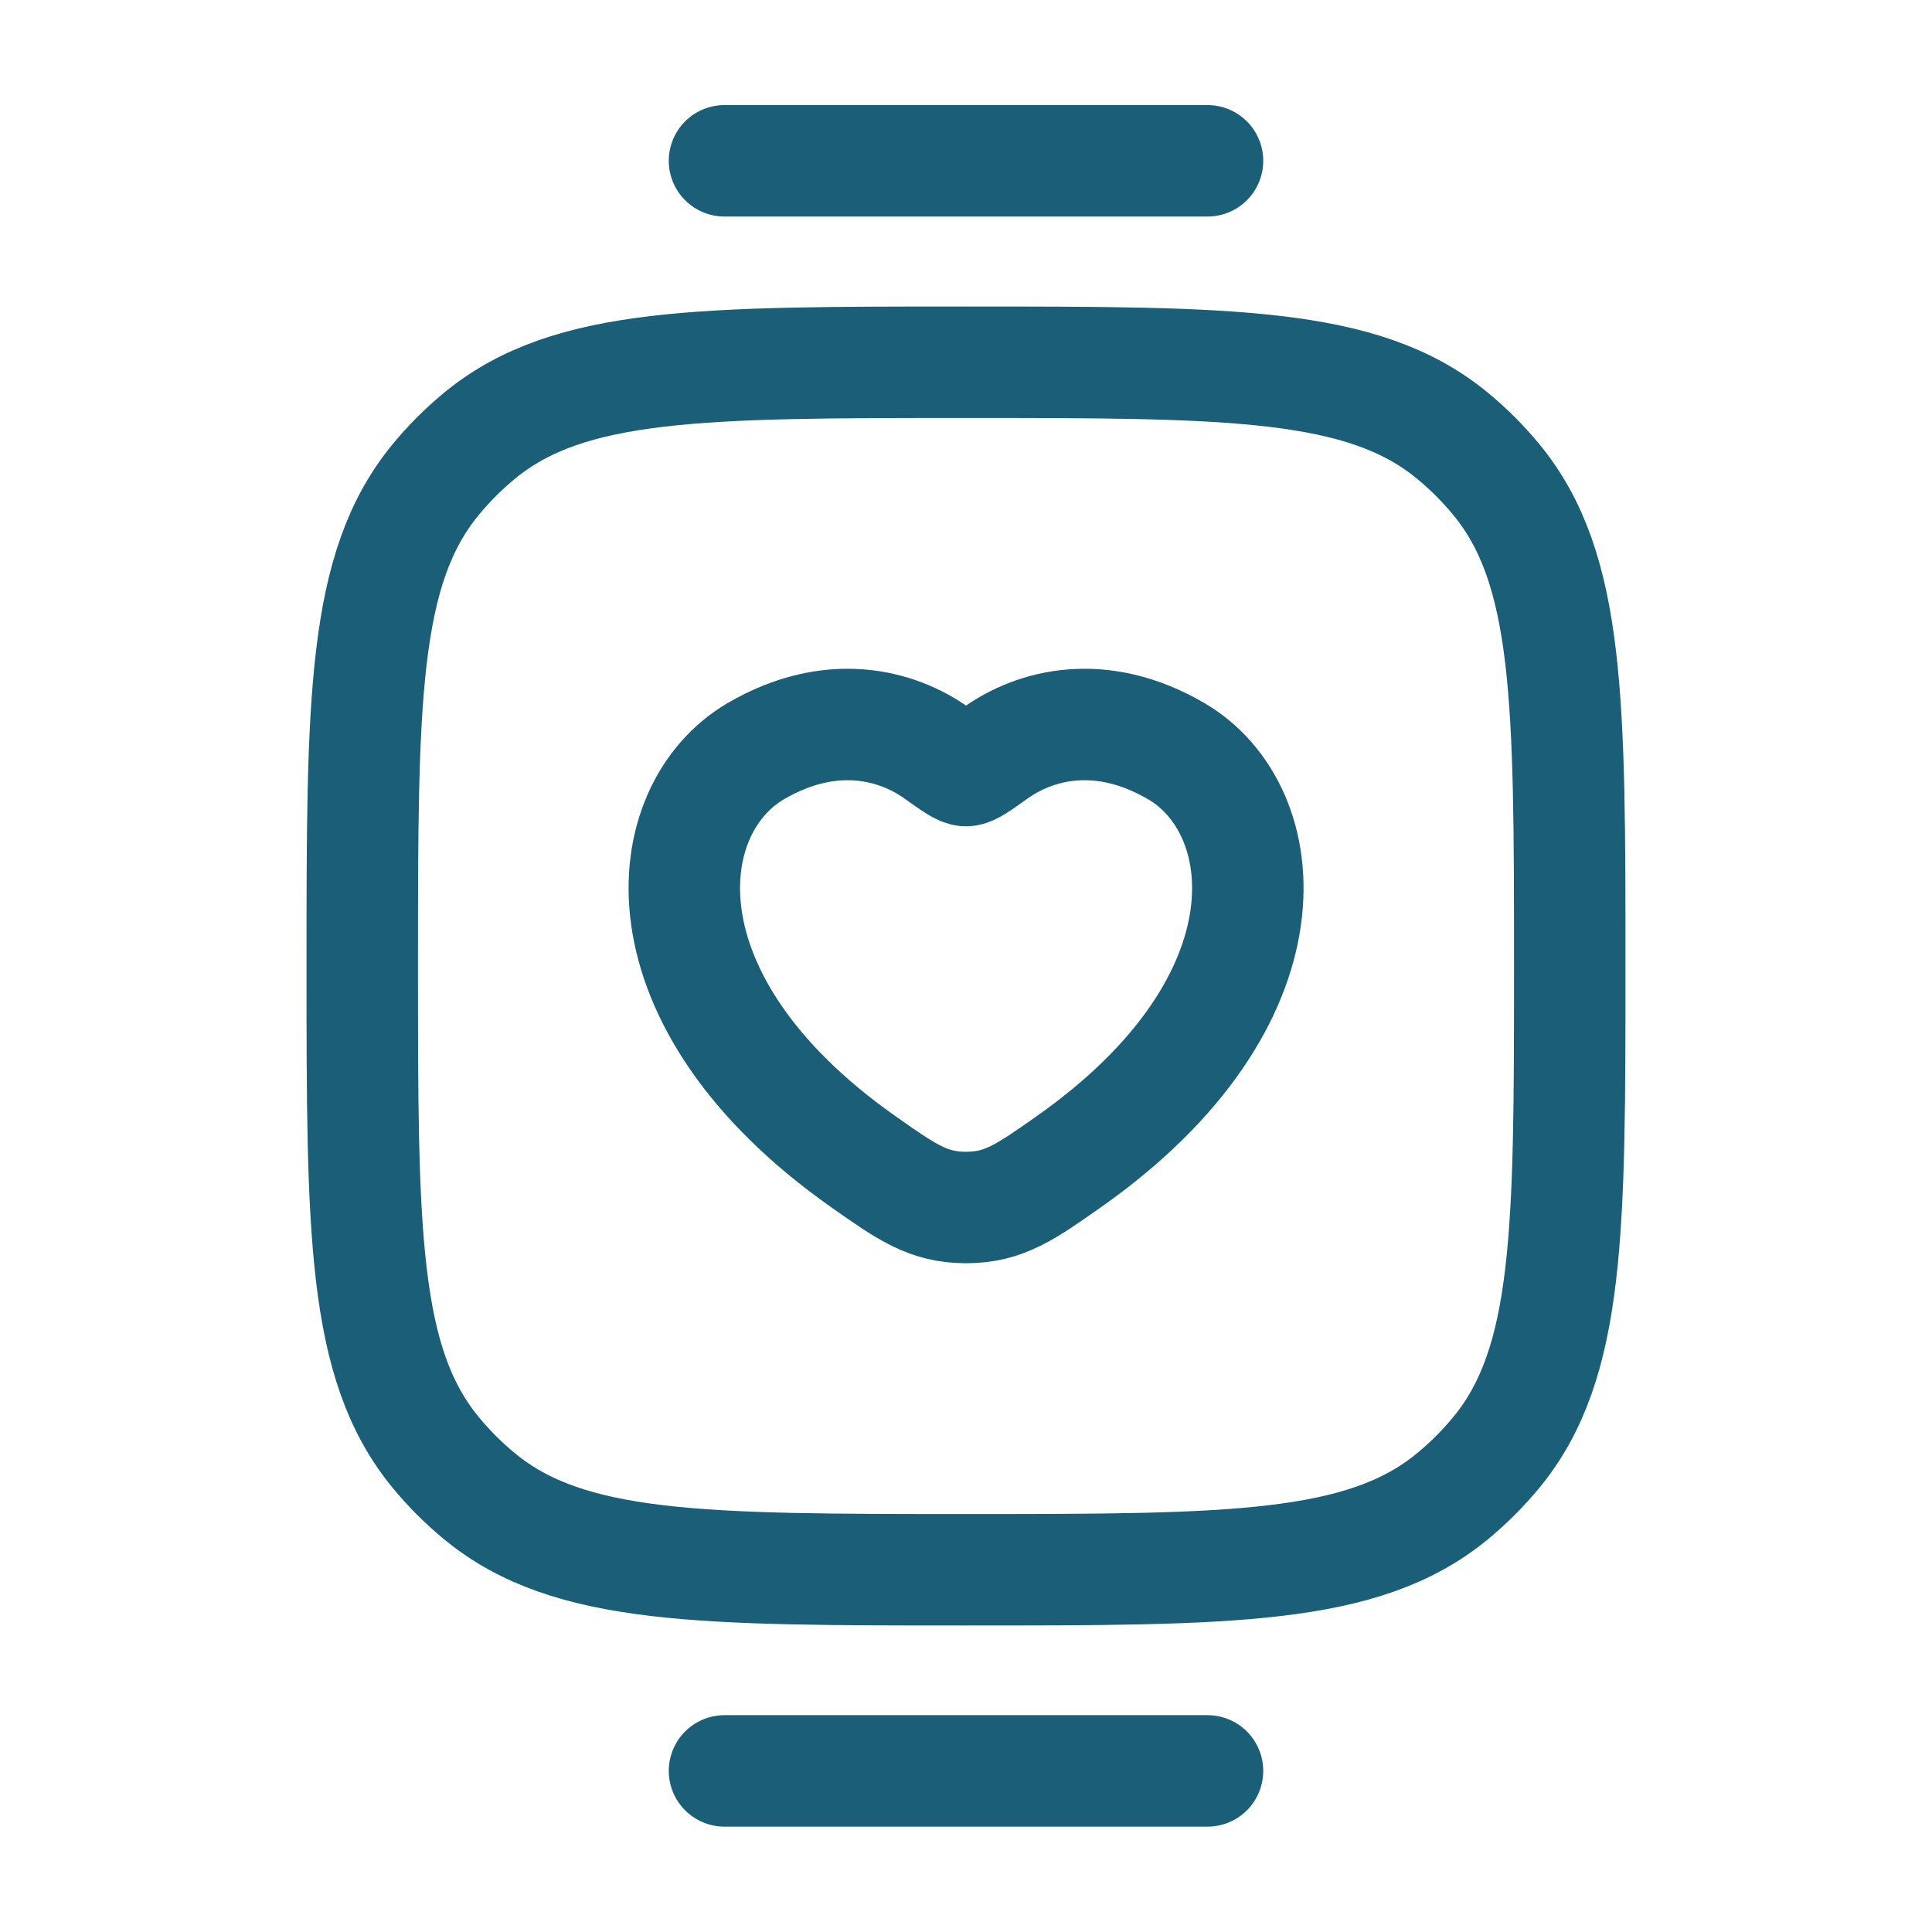 <svg width="26" height="26" viewBox="0 0 26 26" fill="none" xmlns="http://www.w3.org/2000/svg">
<path d="M4.875 13C4.875 9.439 4.875 7.658 5.859 6.459C6.039 6.24 6.24 6.039 6.459 5.859C7.658 4.875 9.439 4.875 13 4.875C16.561 4.875 18.342 4.875 19.541 5.859C19.76 6.039 19.961 6.24 20.141 6.459C21.125 7.658 21.125 9.439 21.125 13C21.125 16.561 21.125 18.342 20.141 19.541C19.961 19.76 19.76 19.961 19.541 20.141C18.342 21.125 16.561 21.125 13 21.125C9.439 21.125 7.658 21.125 6.459 20.141C6.24 19.961 6.039 19.76 5.859 19.541C4.875 18.342 4.875 16.561 4.875 13Z" stroke="#1A5E77" stroke-width="1.5"/>
<path d="M9.75 23.832H16.25" stroke="#1A5E77" stroke-width="1.5" stroke-linecap="round"/>
<path d="M9.75 2.164H16.25" stroke="#1A5E77" stroke-width="1.5" stroke-linecap="round"/>
<path d="M10.171 10.109C11.188 9.515 12.075 9.754 12.608 10.136C12.827 10.292 12.936 10.37 13.001 10.37C13.065 10.37 13.174 10.292 13.393 10.136C13.926 9.754 14.813 9.515 15.83 10.109C17.165 10.889 17.467 13.46 14.389 15.63C13.802 16.043 13.509 16.25 13.001 16.25C12.492 16.25 12.199 16.043 11.613 15.63C8.535 13.46 8.837 10.889 10.171 10.109Z" stroke="#1A5E77" stroke-width="1.5" stroke-linecap="round"/>
</svg>

